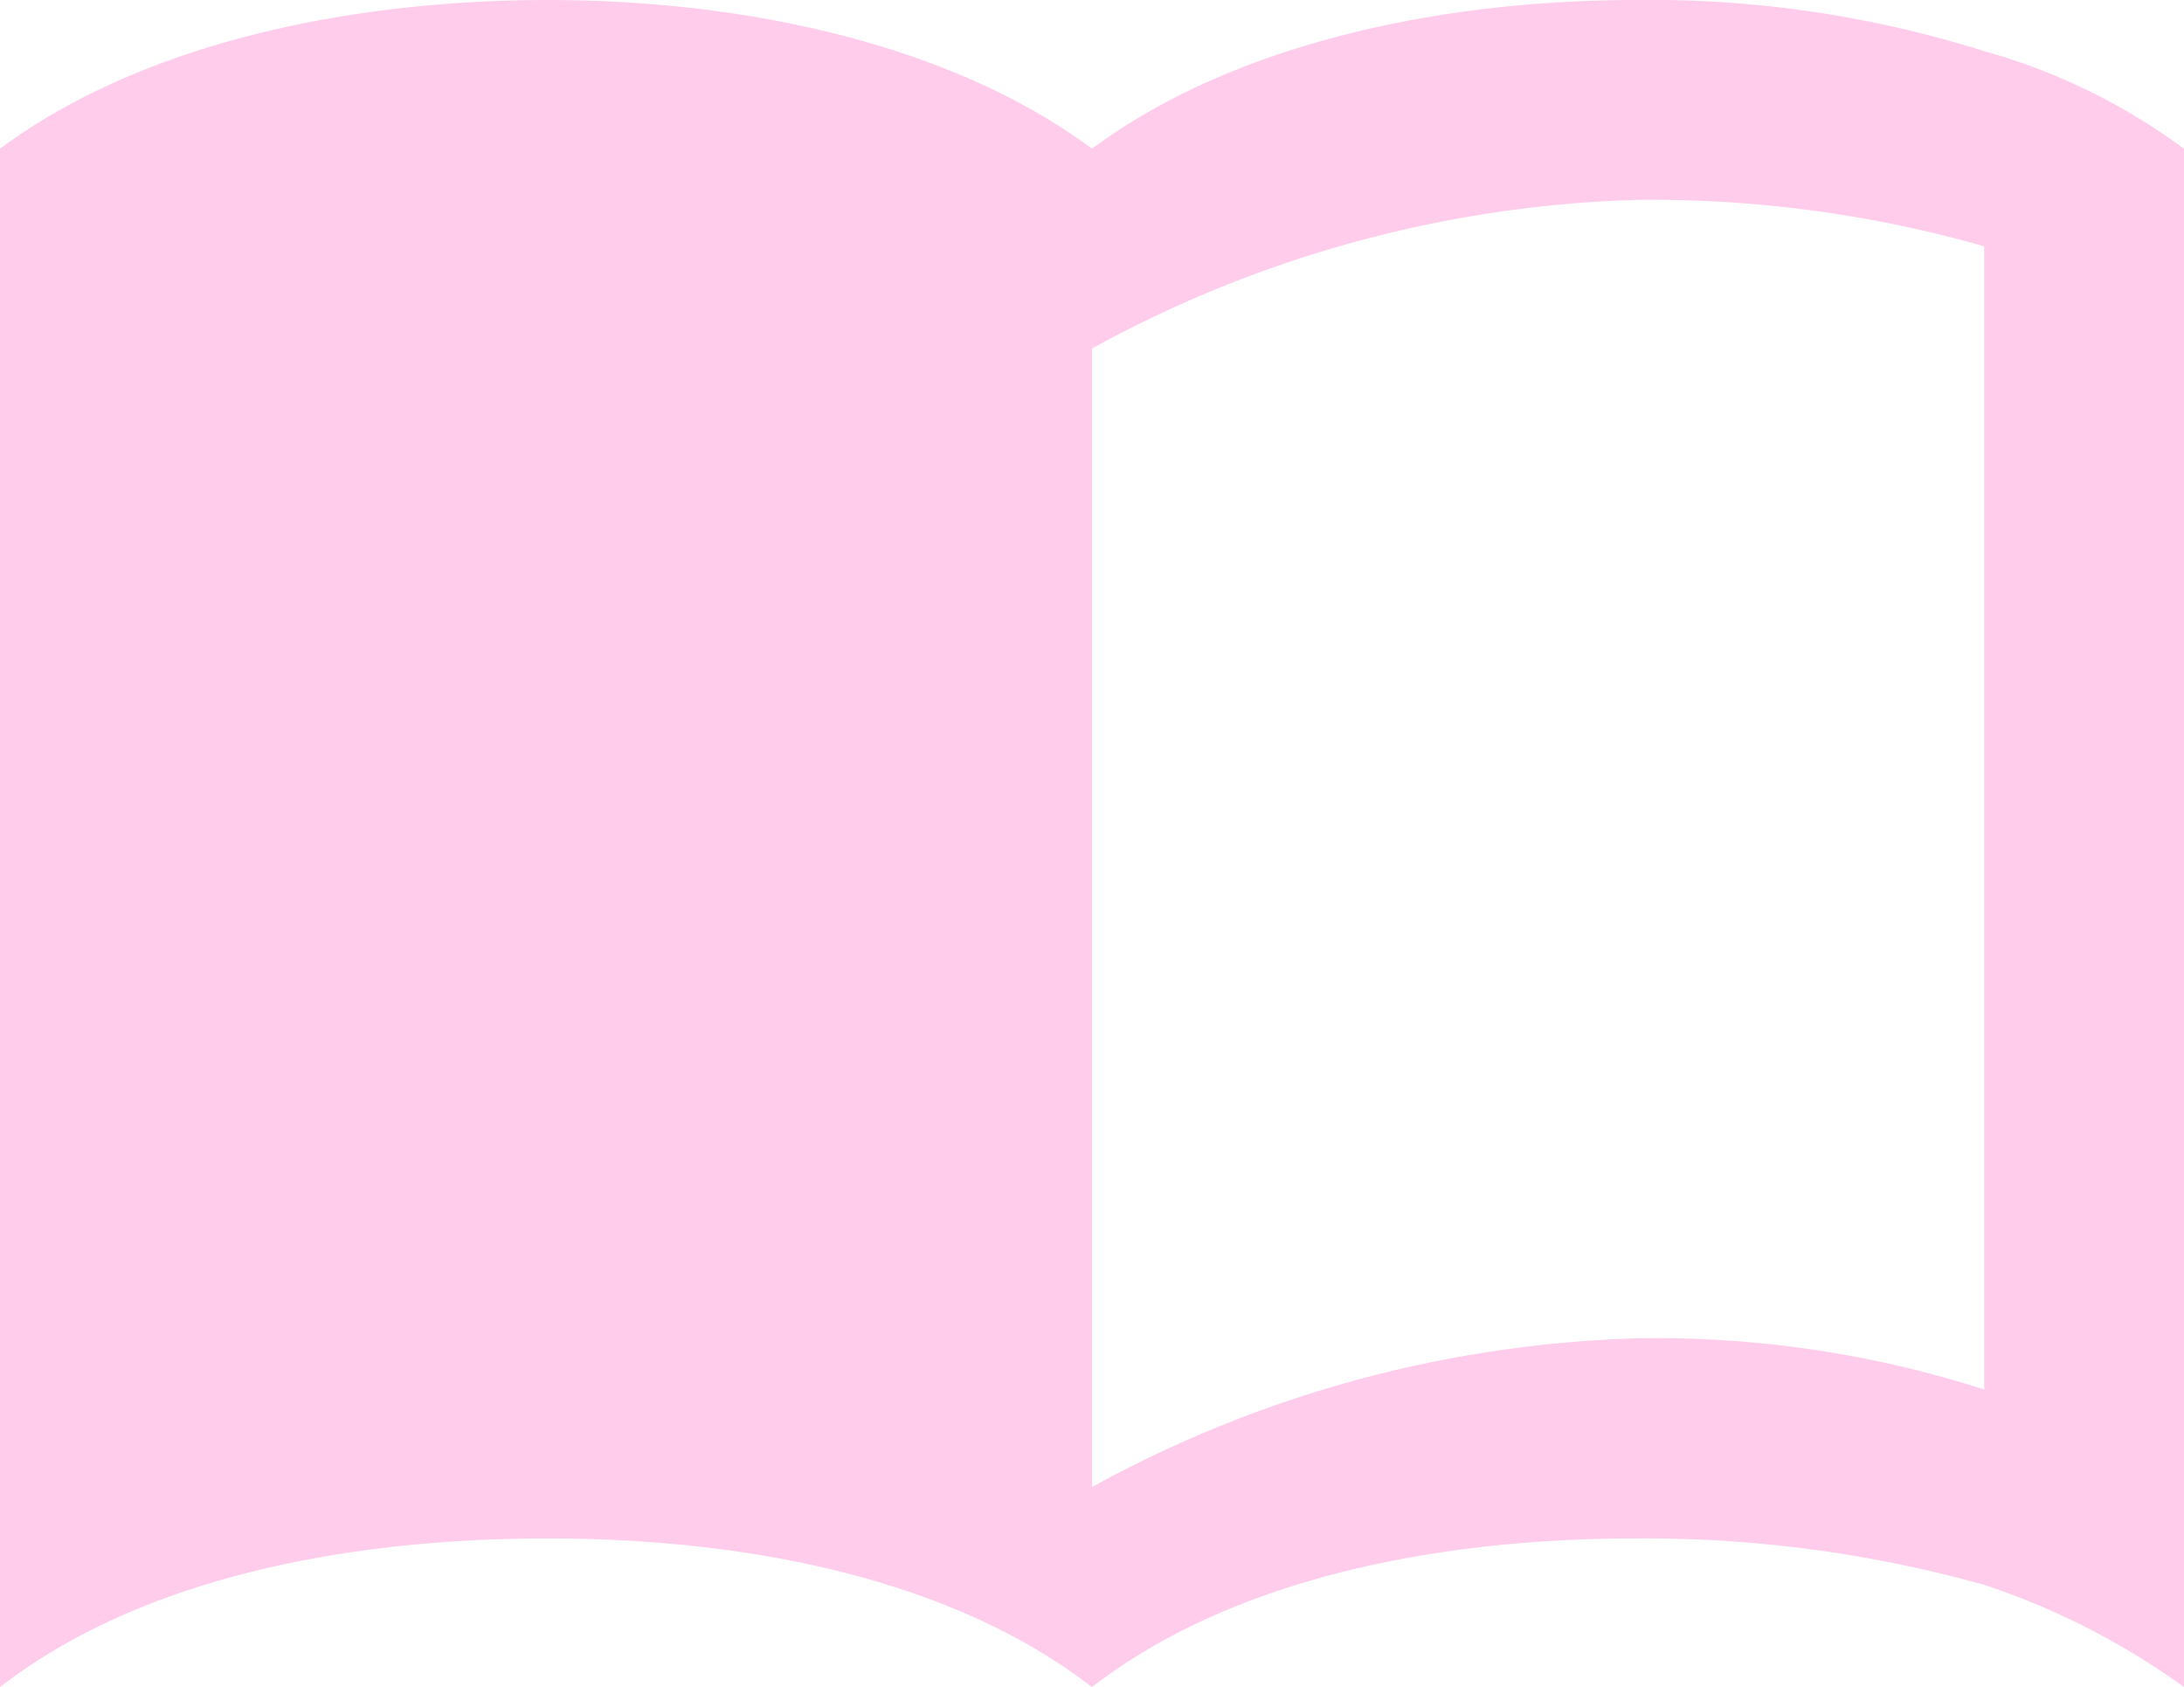 <svg xmlns="http://www.w3.org/2000/svg" xmlns:xlink="http://www.w3.org/1999/xlink" width="42.334" height="32.696" viewBox="0 0 42.334 32.696">
  <defs>
    <clipPath id="clip-path">
      <rect id="Rectangle_198" data-name="Rectangle 198" width="42.334" height="32.696" transform="translate(0 0)" fill="#ffcdeb"/>
    </clipPath>
  </defs>
  <g id="Groupe_207" data-name="Groupe 207" transform="translate(0 0)">
    <g id="Groupe_206" data-name="Groupe 206" clip-path="url(#clip-path)">
      <path id="Tracé_5457" data-name="Tracé 5457" d="M42.334,2.882V32.7a14.277,14.277,0,0,0-3.873-1.981,24.446,24.446,0,0,0-6.755-.9c-3.693,0-7.746.721-10.539,2.882-2.792-2.161-6.846-2.882-10.539-2.882-3.783,0-7.836.721-10.628,2.882V2.882C2.792.811,6.845,0,10.628,0c3.693,0,7.747.811,10.539,2.882C23.96.811,28.013,0,31.706,0a21.525,21.525,0,0,1,6.755.991,11.94,11.94,0,0,1,3.873,1.891M38.461,4.774a23.569,23.569,0,0,0-6.755-.9A23.322,23.322,0,0,0,21.167,6.755V28.823a23.322,23.322,0,0,1,10.539-2.882,20.785,20.785,0,0,1,6.755.991Z" fill="#ffcdeb"/>
    </g>
  </g>
</svg>
